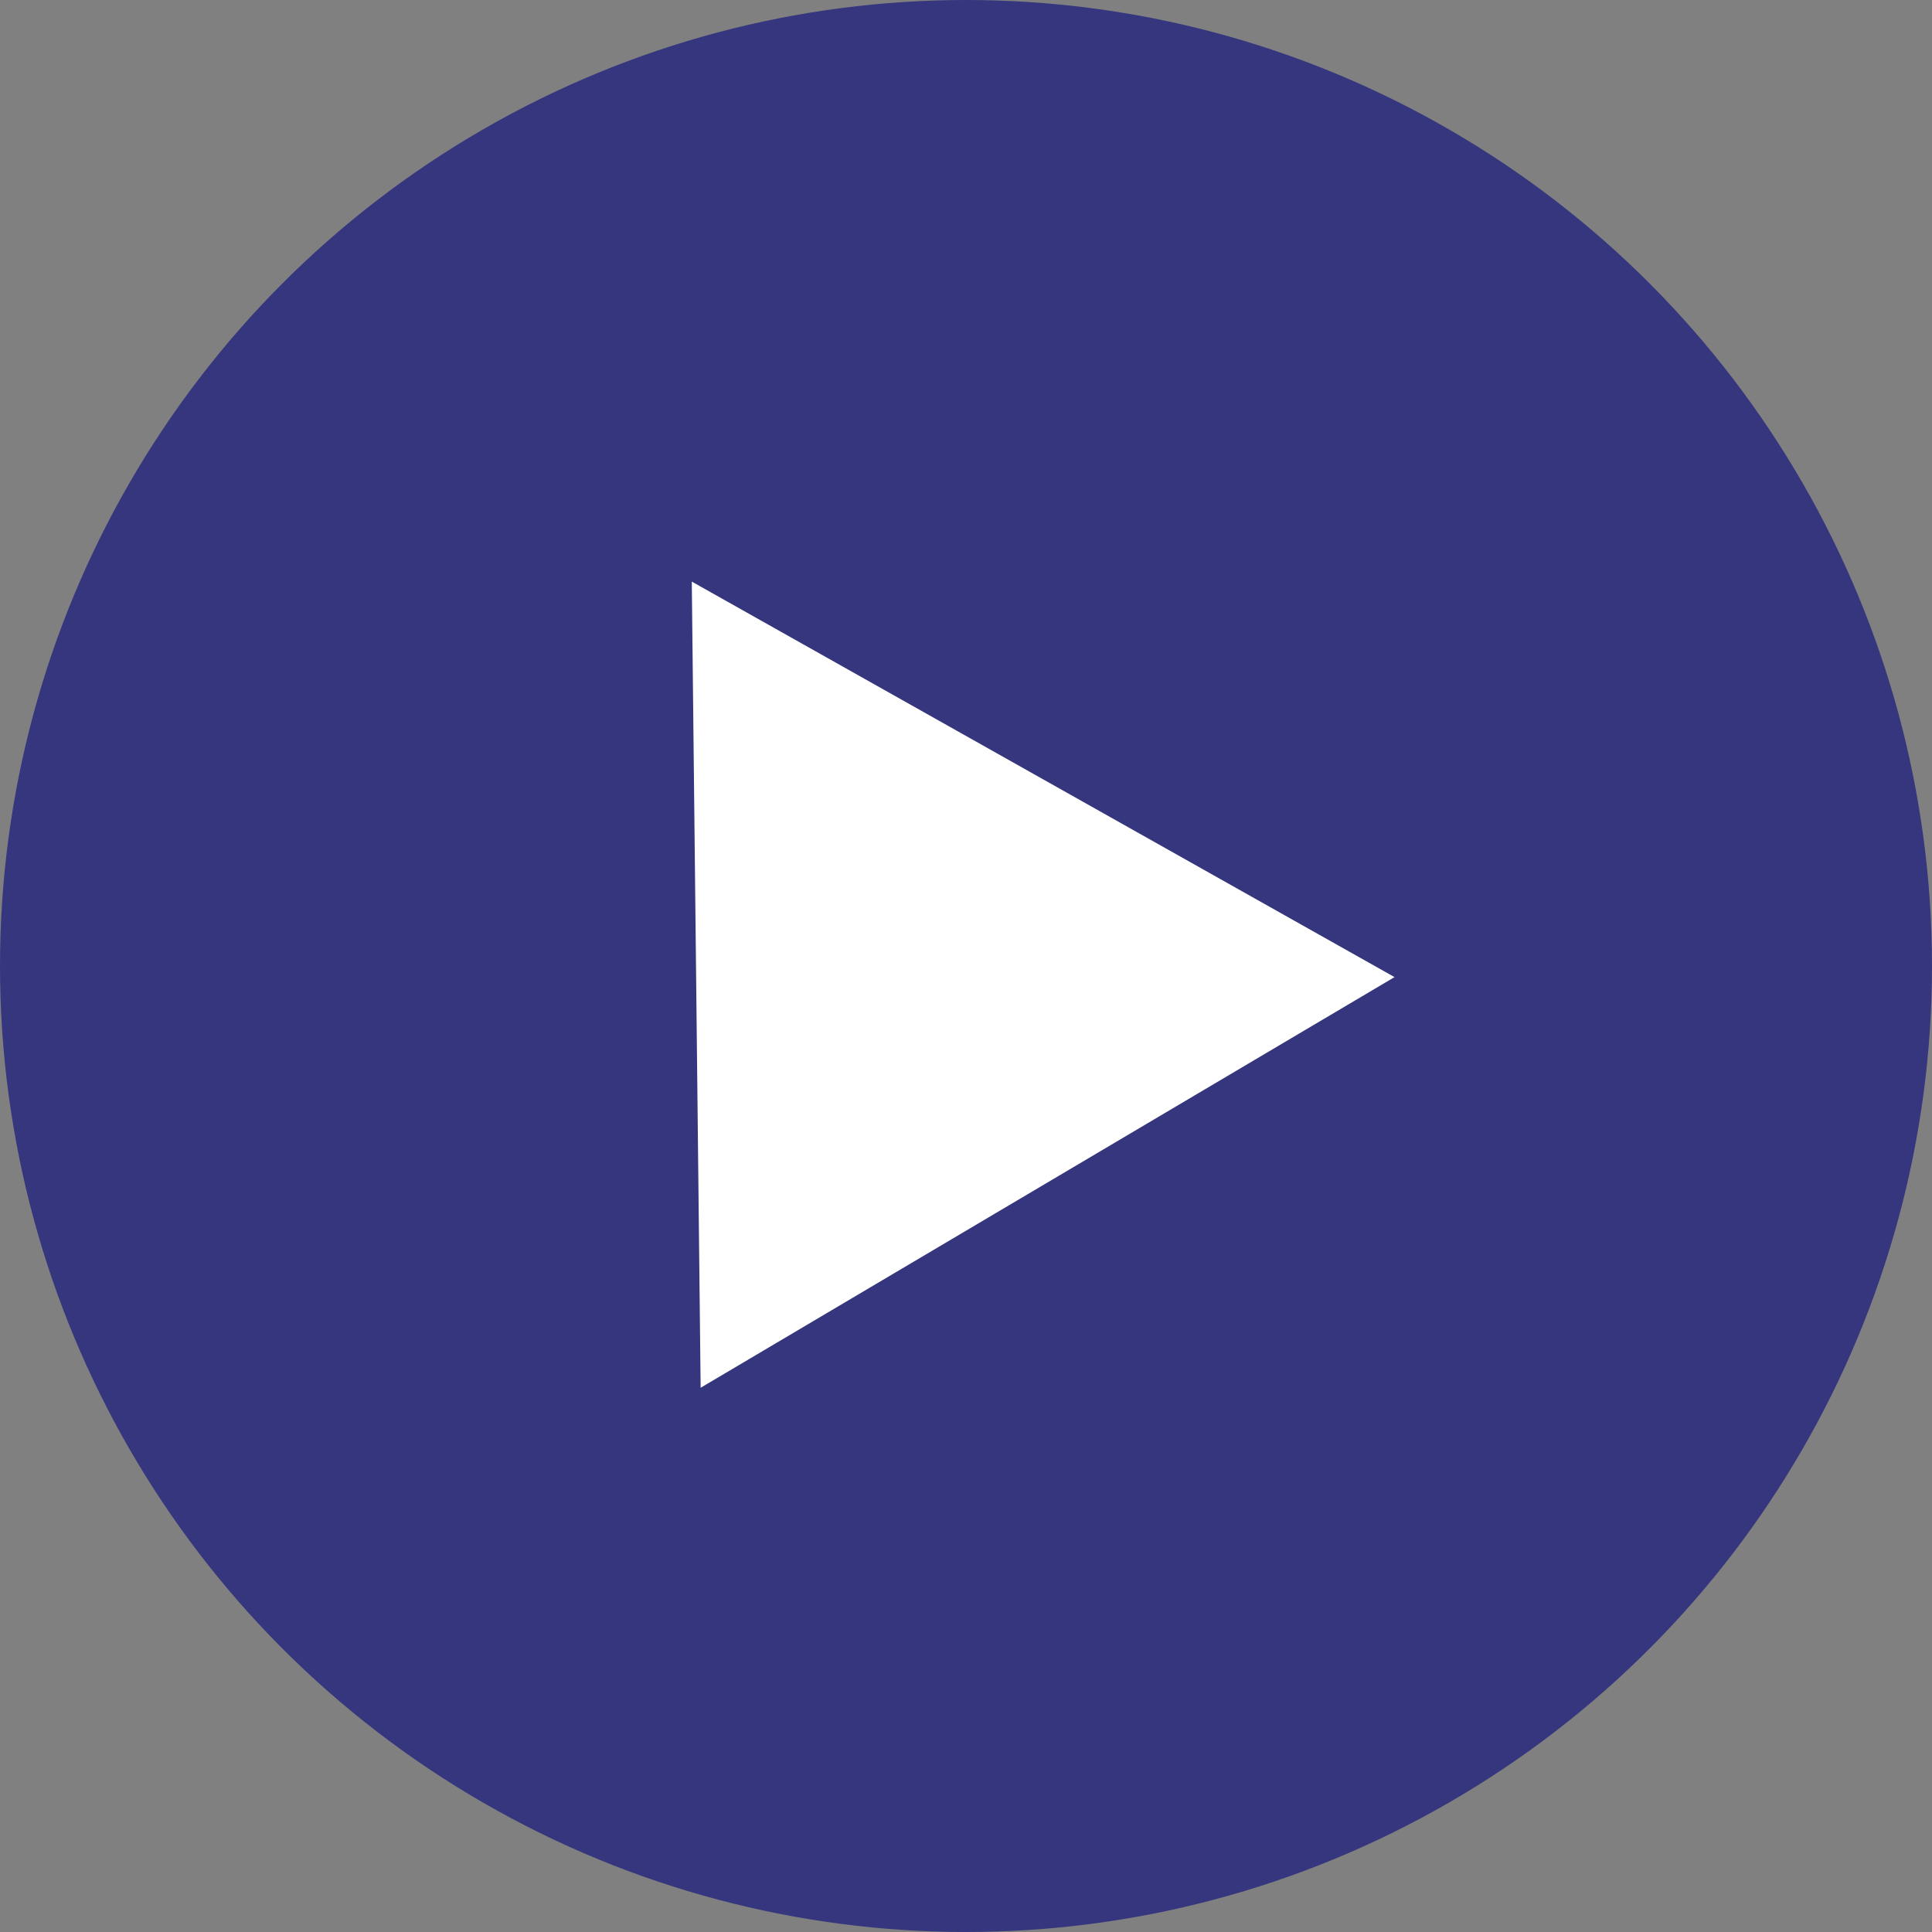 <svg width="60" height="60" viewBox="0 0 60 60" fill="none" xmlns="http://www.w3.org/2000/svg">
<rect x="0" y="0" width="60" height="60" fill="#808080" stroke="none"/>
<g id="Group 471">
<circle id="Ellipse 20" cx="30" cy="30" r="30" fill="#35367E"/>
<path id="Vector" d="M21.484 18.062L21.759 43.098L43.308 30.345L21.484 18.062Z" fill="white"/>
</g>
</svg>
